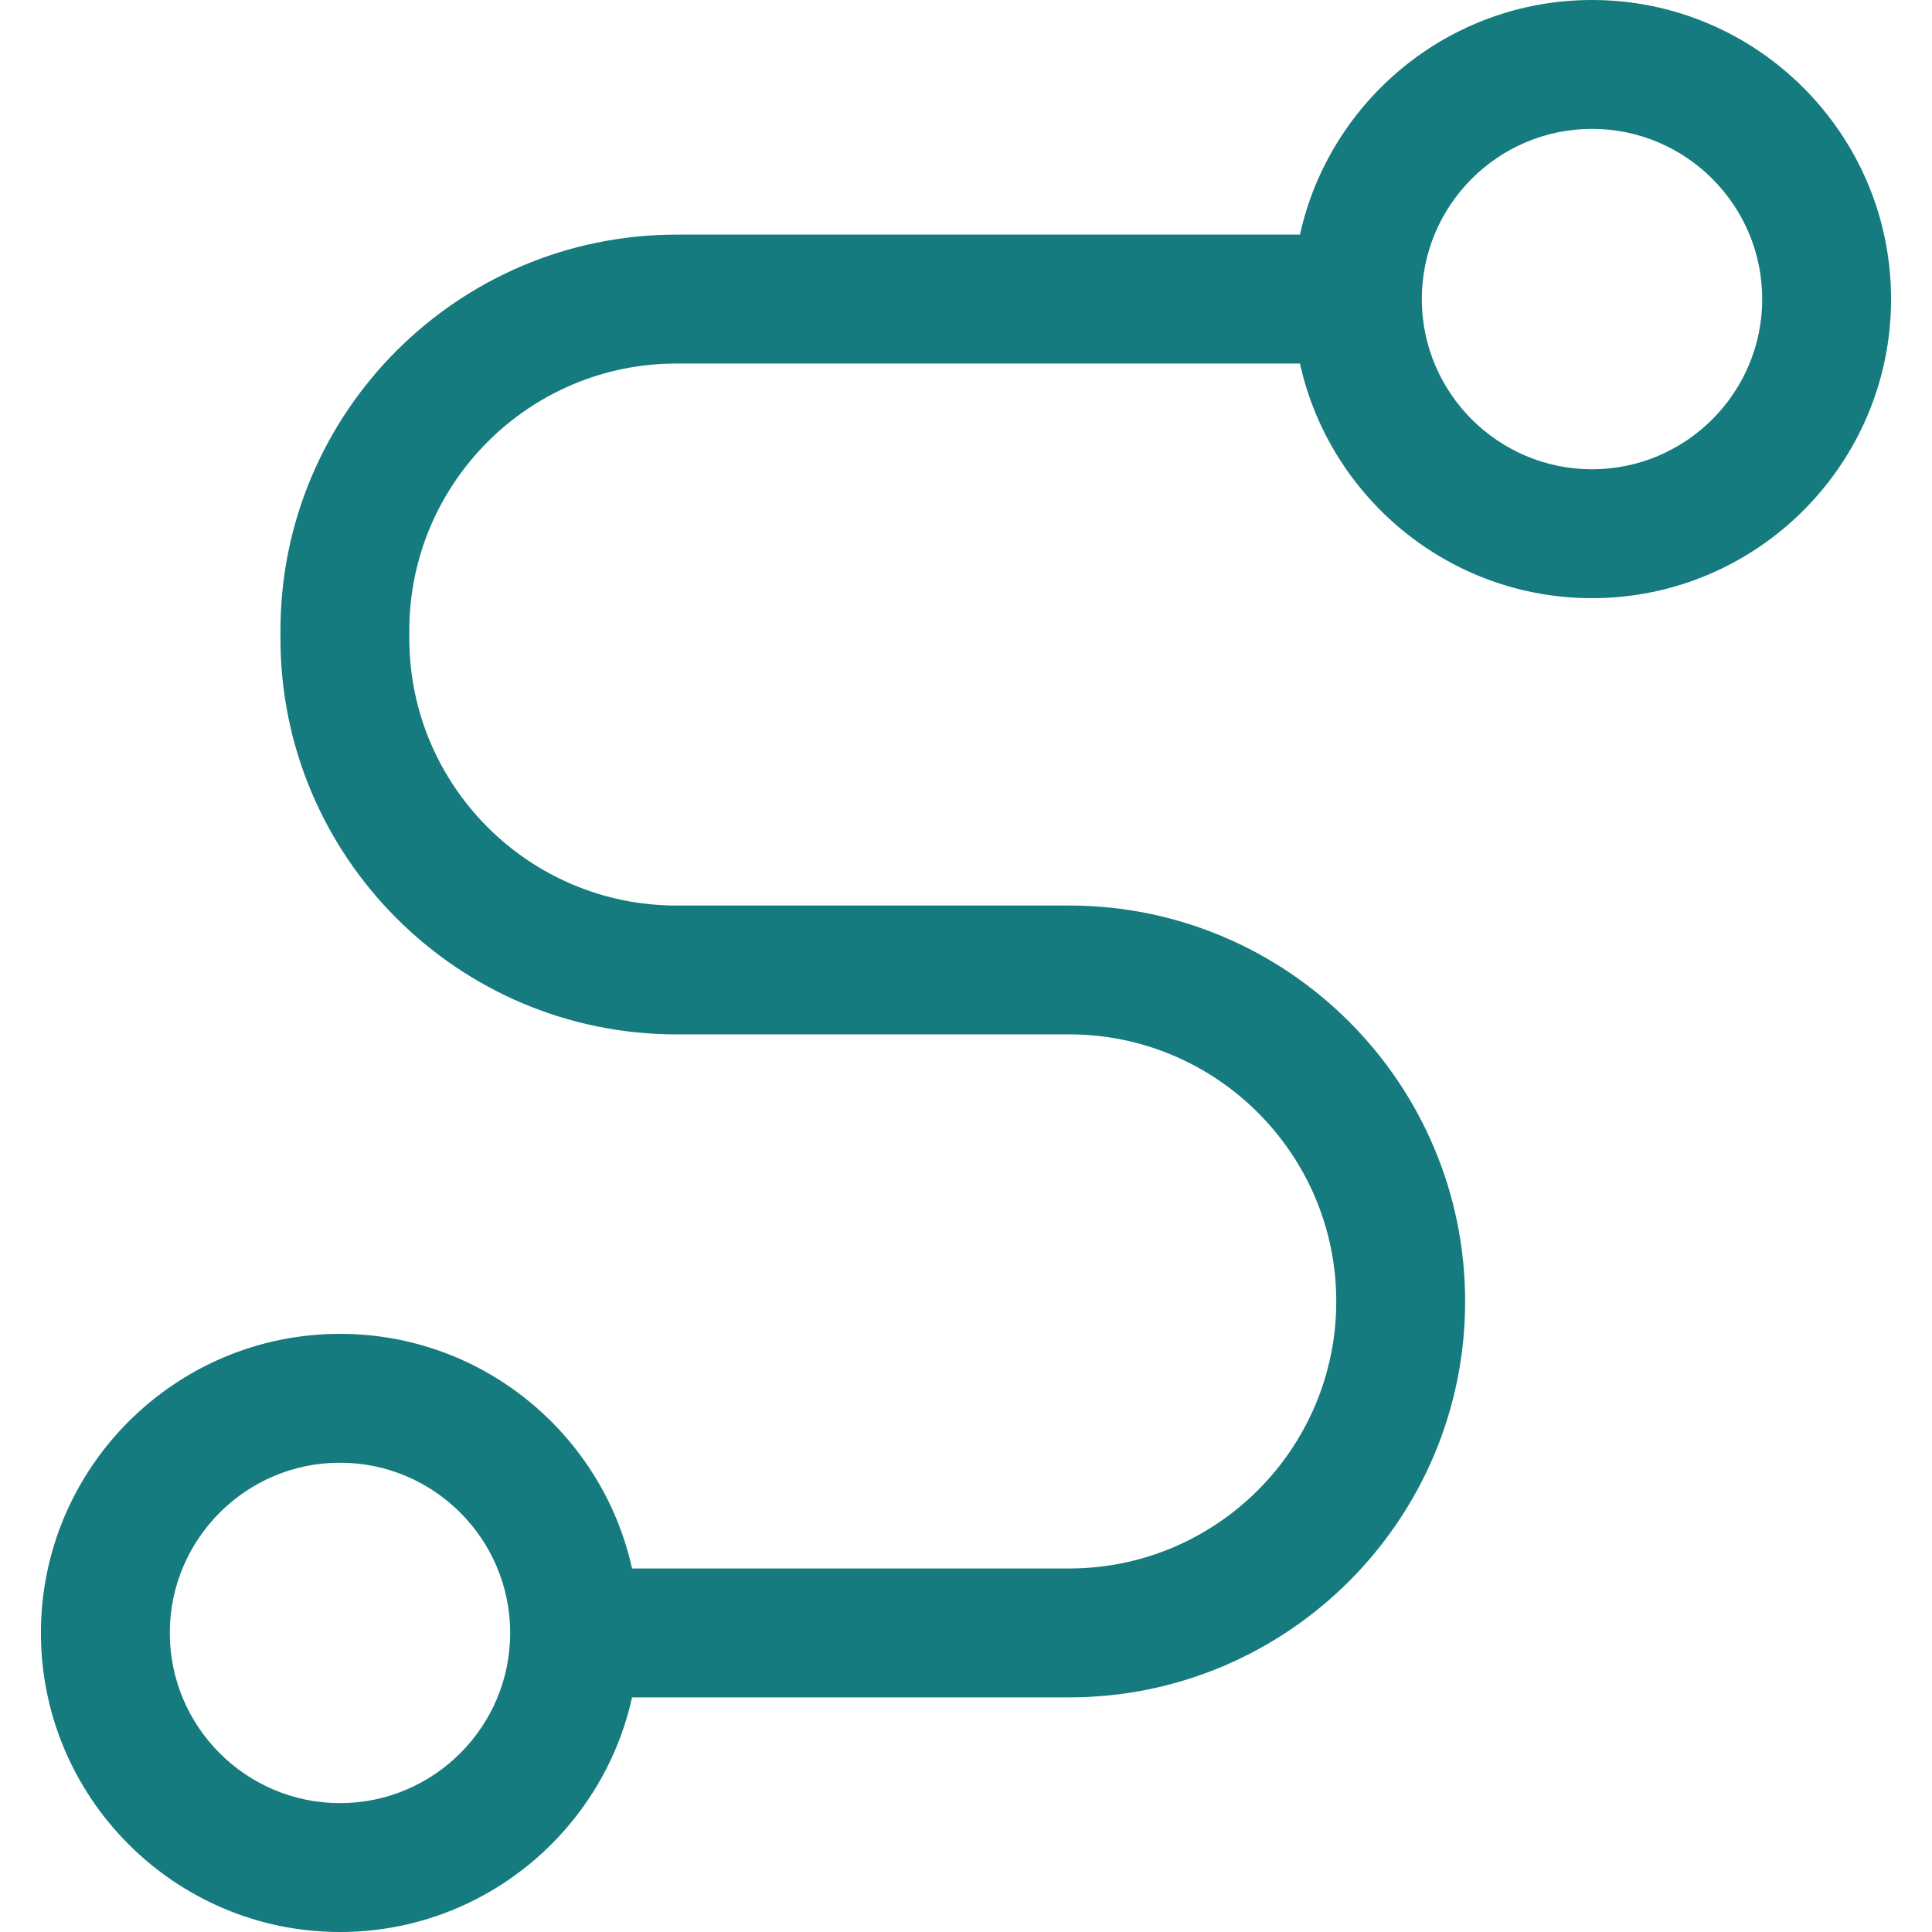 <?xml version="1.0" standalone="no"?><!DOCTYPE svg PUBLIC "-//W3C//DTD SVG 1.1//EN" "http://www.w3.org/Graphics/SVG/1.1/DTD/svg11.dtd"><svg t="1681979482263" class="icon" viewBox="0 0 1024 1024" version="1.1" xmlns="http://www.w3.org/2000/svg" p-id="6622" xmlns:xlink="http://www.w3.org/1999/xlink" width="64" height="64"><path d="M843.799 0c-75.682 0-139.138 53.312-154.791 124.361H358.489c-115.709 0-209.845 94.136-209.845 209.845v4.189c0 115.709 94.136 209.845 209.845 209.845h208.218c78.05 0 141.54 63.501 141.54 141.54S644.746 831.322 566.707 831.322H334.992C319.328 760.273 255.872 706.961 180.201 706.961 92.793 706.972 21.687 778.078 21.687 865.486s71.106 158.514 158.514 158.514c75.682 0 139.138-53.312 154.791-124.361h231.715c115.709 0 209.845-94.136 209.845-209.845s-94.136-209.845-209.845-209.845h-208.218c-78.05 0-141.54-63.501-141.54-141.54v-4.189c0-78.05 63.501-141.54 141.54-141.54h330.518c15.665 71.049 79.12 124.361 154.791 124.361 87.408 0 158.514-71.106 158.514-158.514S931.207 0 843.799 0zM180.201 955.695c-49.738 0-90.209-40.471-90.209-90.209s40.471-90.209 90.209-90.209 90.209 40.471 90.209 90.209-40.471 90.209-90.209 90.209z m663.598-706.972c-49.738 0-90.209-40.471-90.209-90.209S794.061 68.305 843.799 68.305s90.209 40.471 90.209 90.209-40.471 90.209-90.209 90.209z" p-id="6623" fill="#157b7e"></path></svg>
